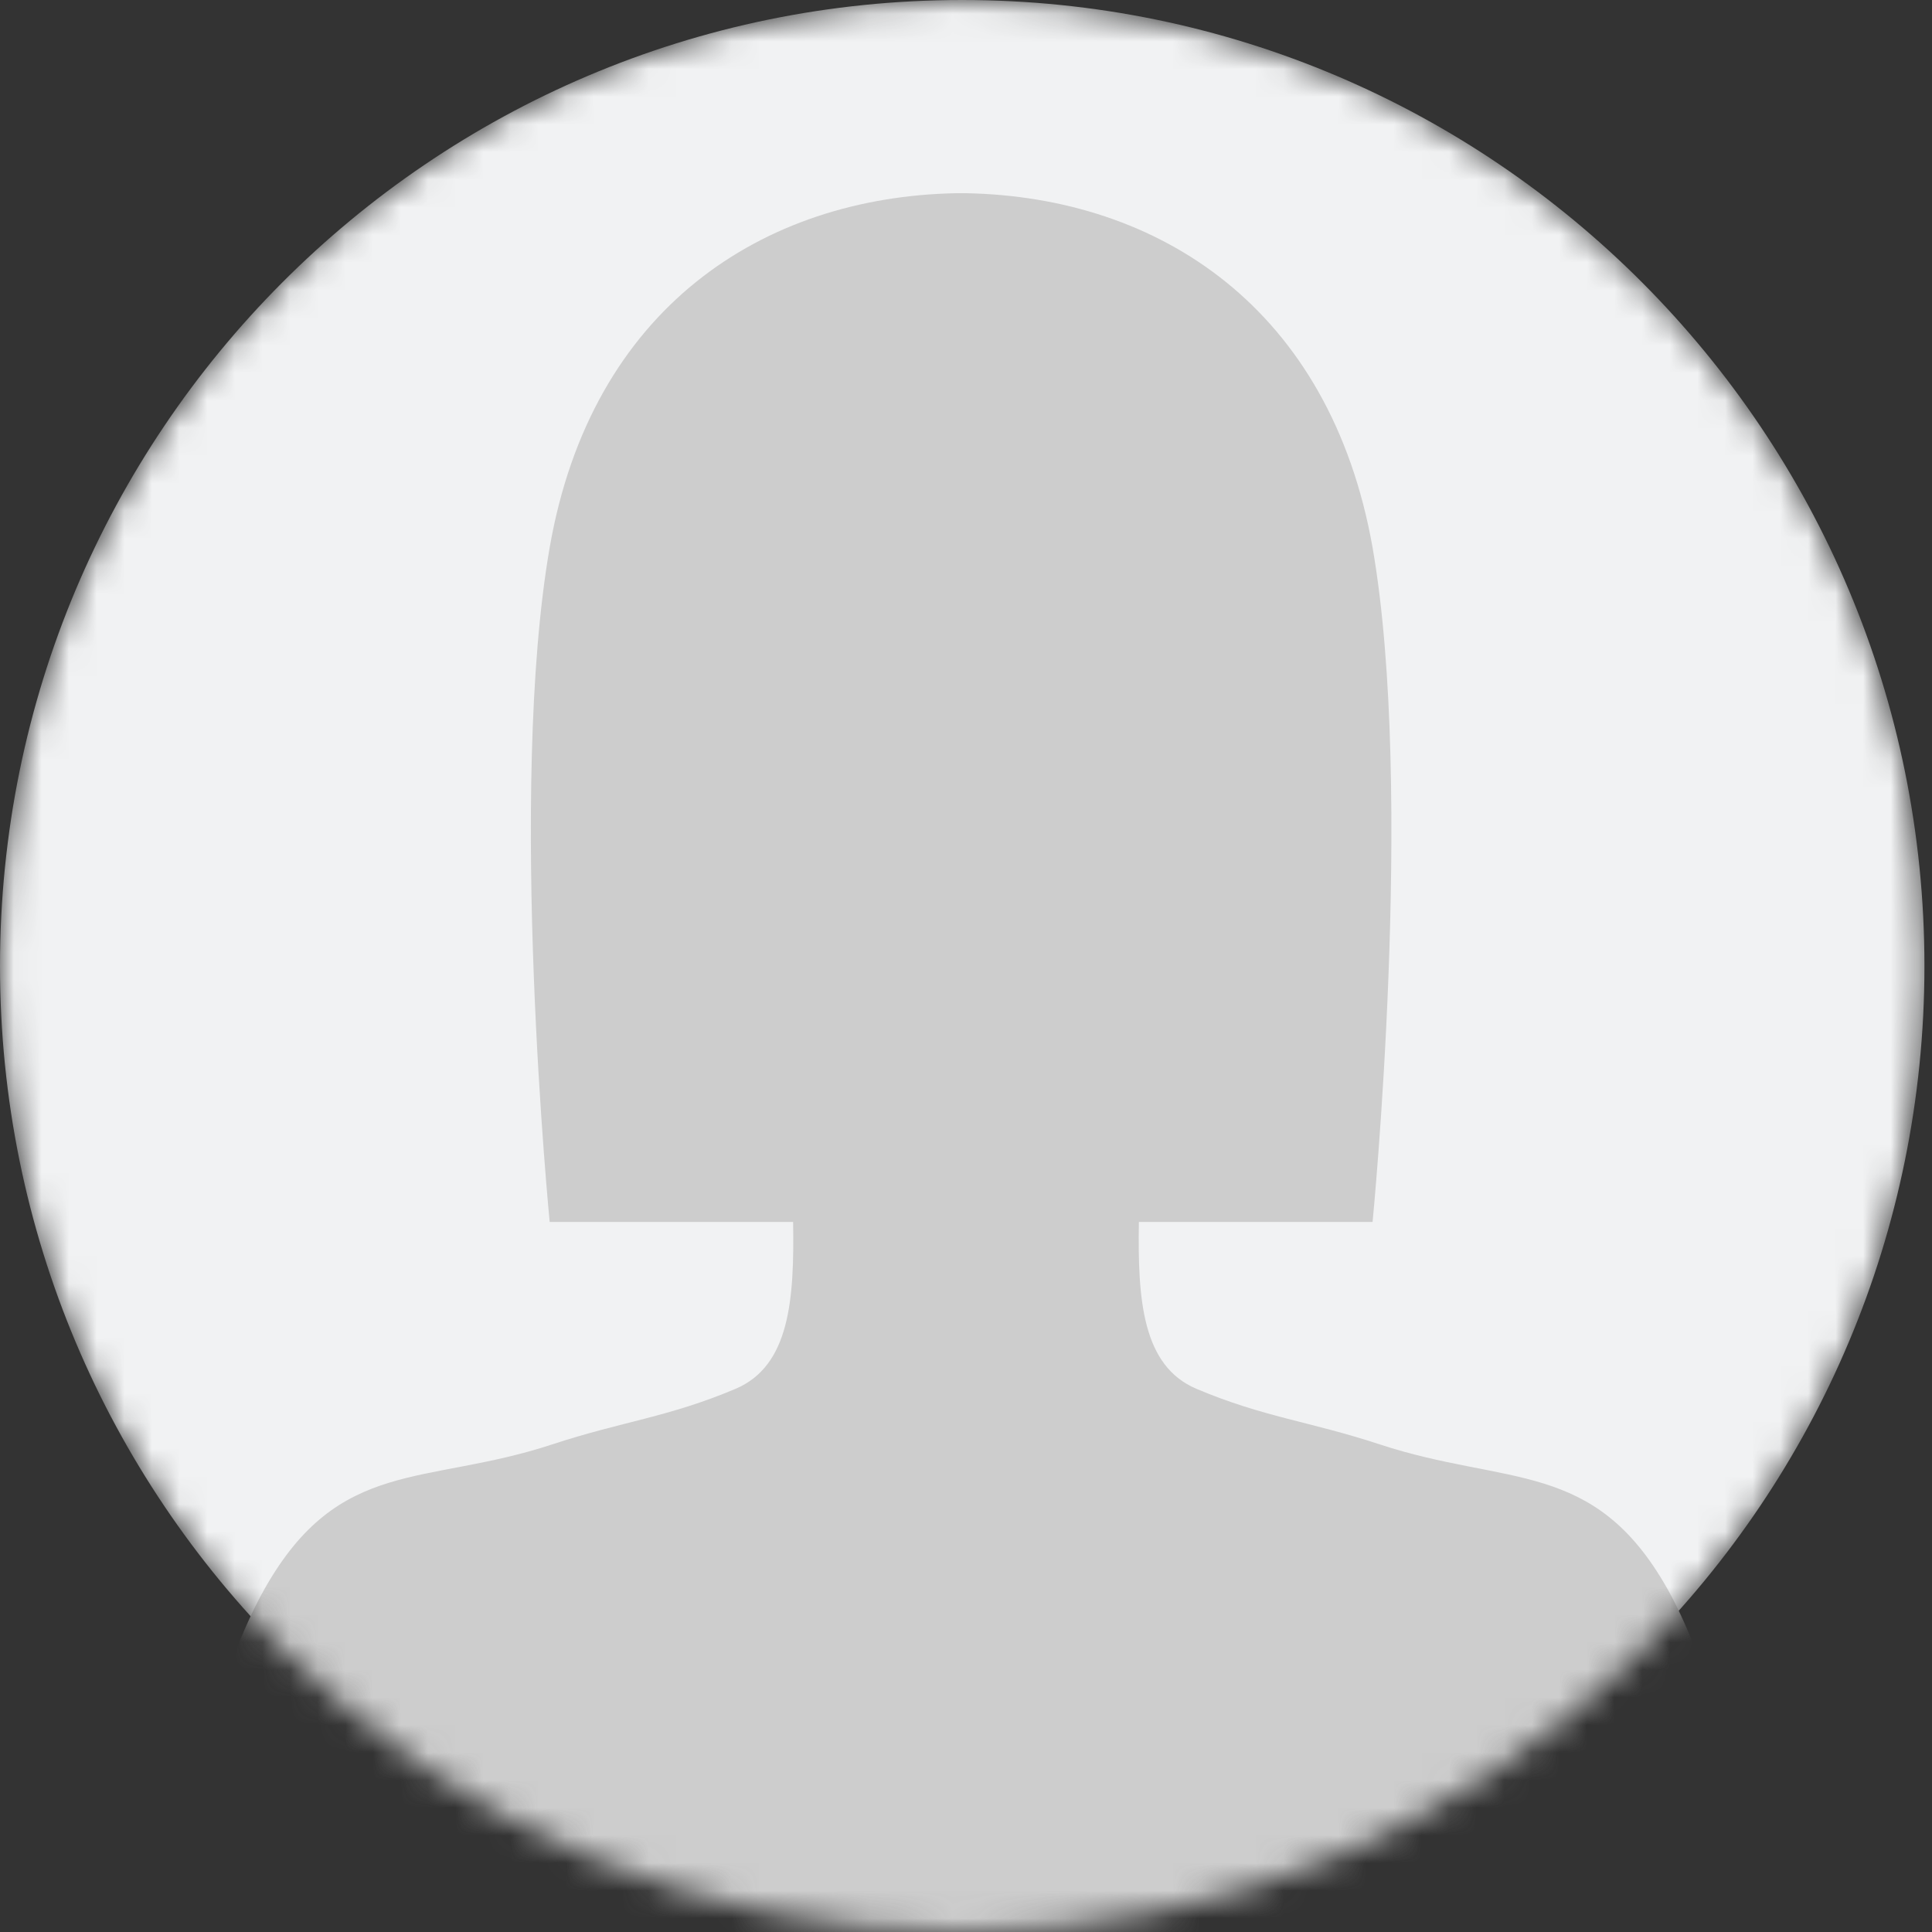 <svg width="70" height="70" viewBox="0 0 70 70" fill="none" xmlns="http://www.w3.org/2000/svg">
<rect x="0" y="0" width="70" height="70" fill="#333333" stroke="none"/>
<mask id="mask0_10002_347" style="mask-type:alpha" maskUnits="userSpaceOnUse" x="0" y="0" width="70" height="70">
<path d="M34.863 70C54.117 70 69.726 54.33 69.726 35C69.726 15.67 54.117 0 34.863 0C15.609 0 0 15.67 0 35C0 54.33 15.609 70 34.863 70Z" fill="#BED9D4"/>
</mask>
<g mask="url(#mask0_10002_347)">
<path d="M34.863 70C54.117 70 69.726 54.33 69.726 35C69.726 15.67 54.117 0 34.863 0C15.609 0 0 15.67 0 35C0 54.33 15.609 70 34.863 70Z" fill="#F1F2F3"/>
<path d="M49.997 52.335C47.441 51.494 45.794 51.353 43.35 50.32C41.387 49.488 41.218 47.09 41.264 44.274H49.731C49.731 44.274 51.266 28.655 49.731 19.838C48.197 11.167 42.01 7.136 35 7H34.647C27.632 7.136 21.424 11.167 19.916 19.838C18.382 28.655 19.916 44.274 19.916 44.274H28.736C28.782 47.09 28.613 49.488 26.65 50.32C24.206 51.353 22.559 51.494 20.003 52.335C15.4 53.847 12.297 52.794 9.602 57.54C6.907 62.286 5 73.526 5 73.526L35 74L65 73.526C65 73.526 63.047 62.215 60.398 57.54C57.749 52.864 54.599 53.847 49.997 52.335Z" fill="#CDCDCD"/>
</g>
</svg>
